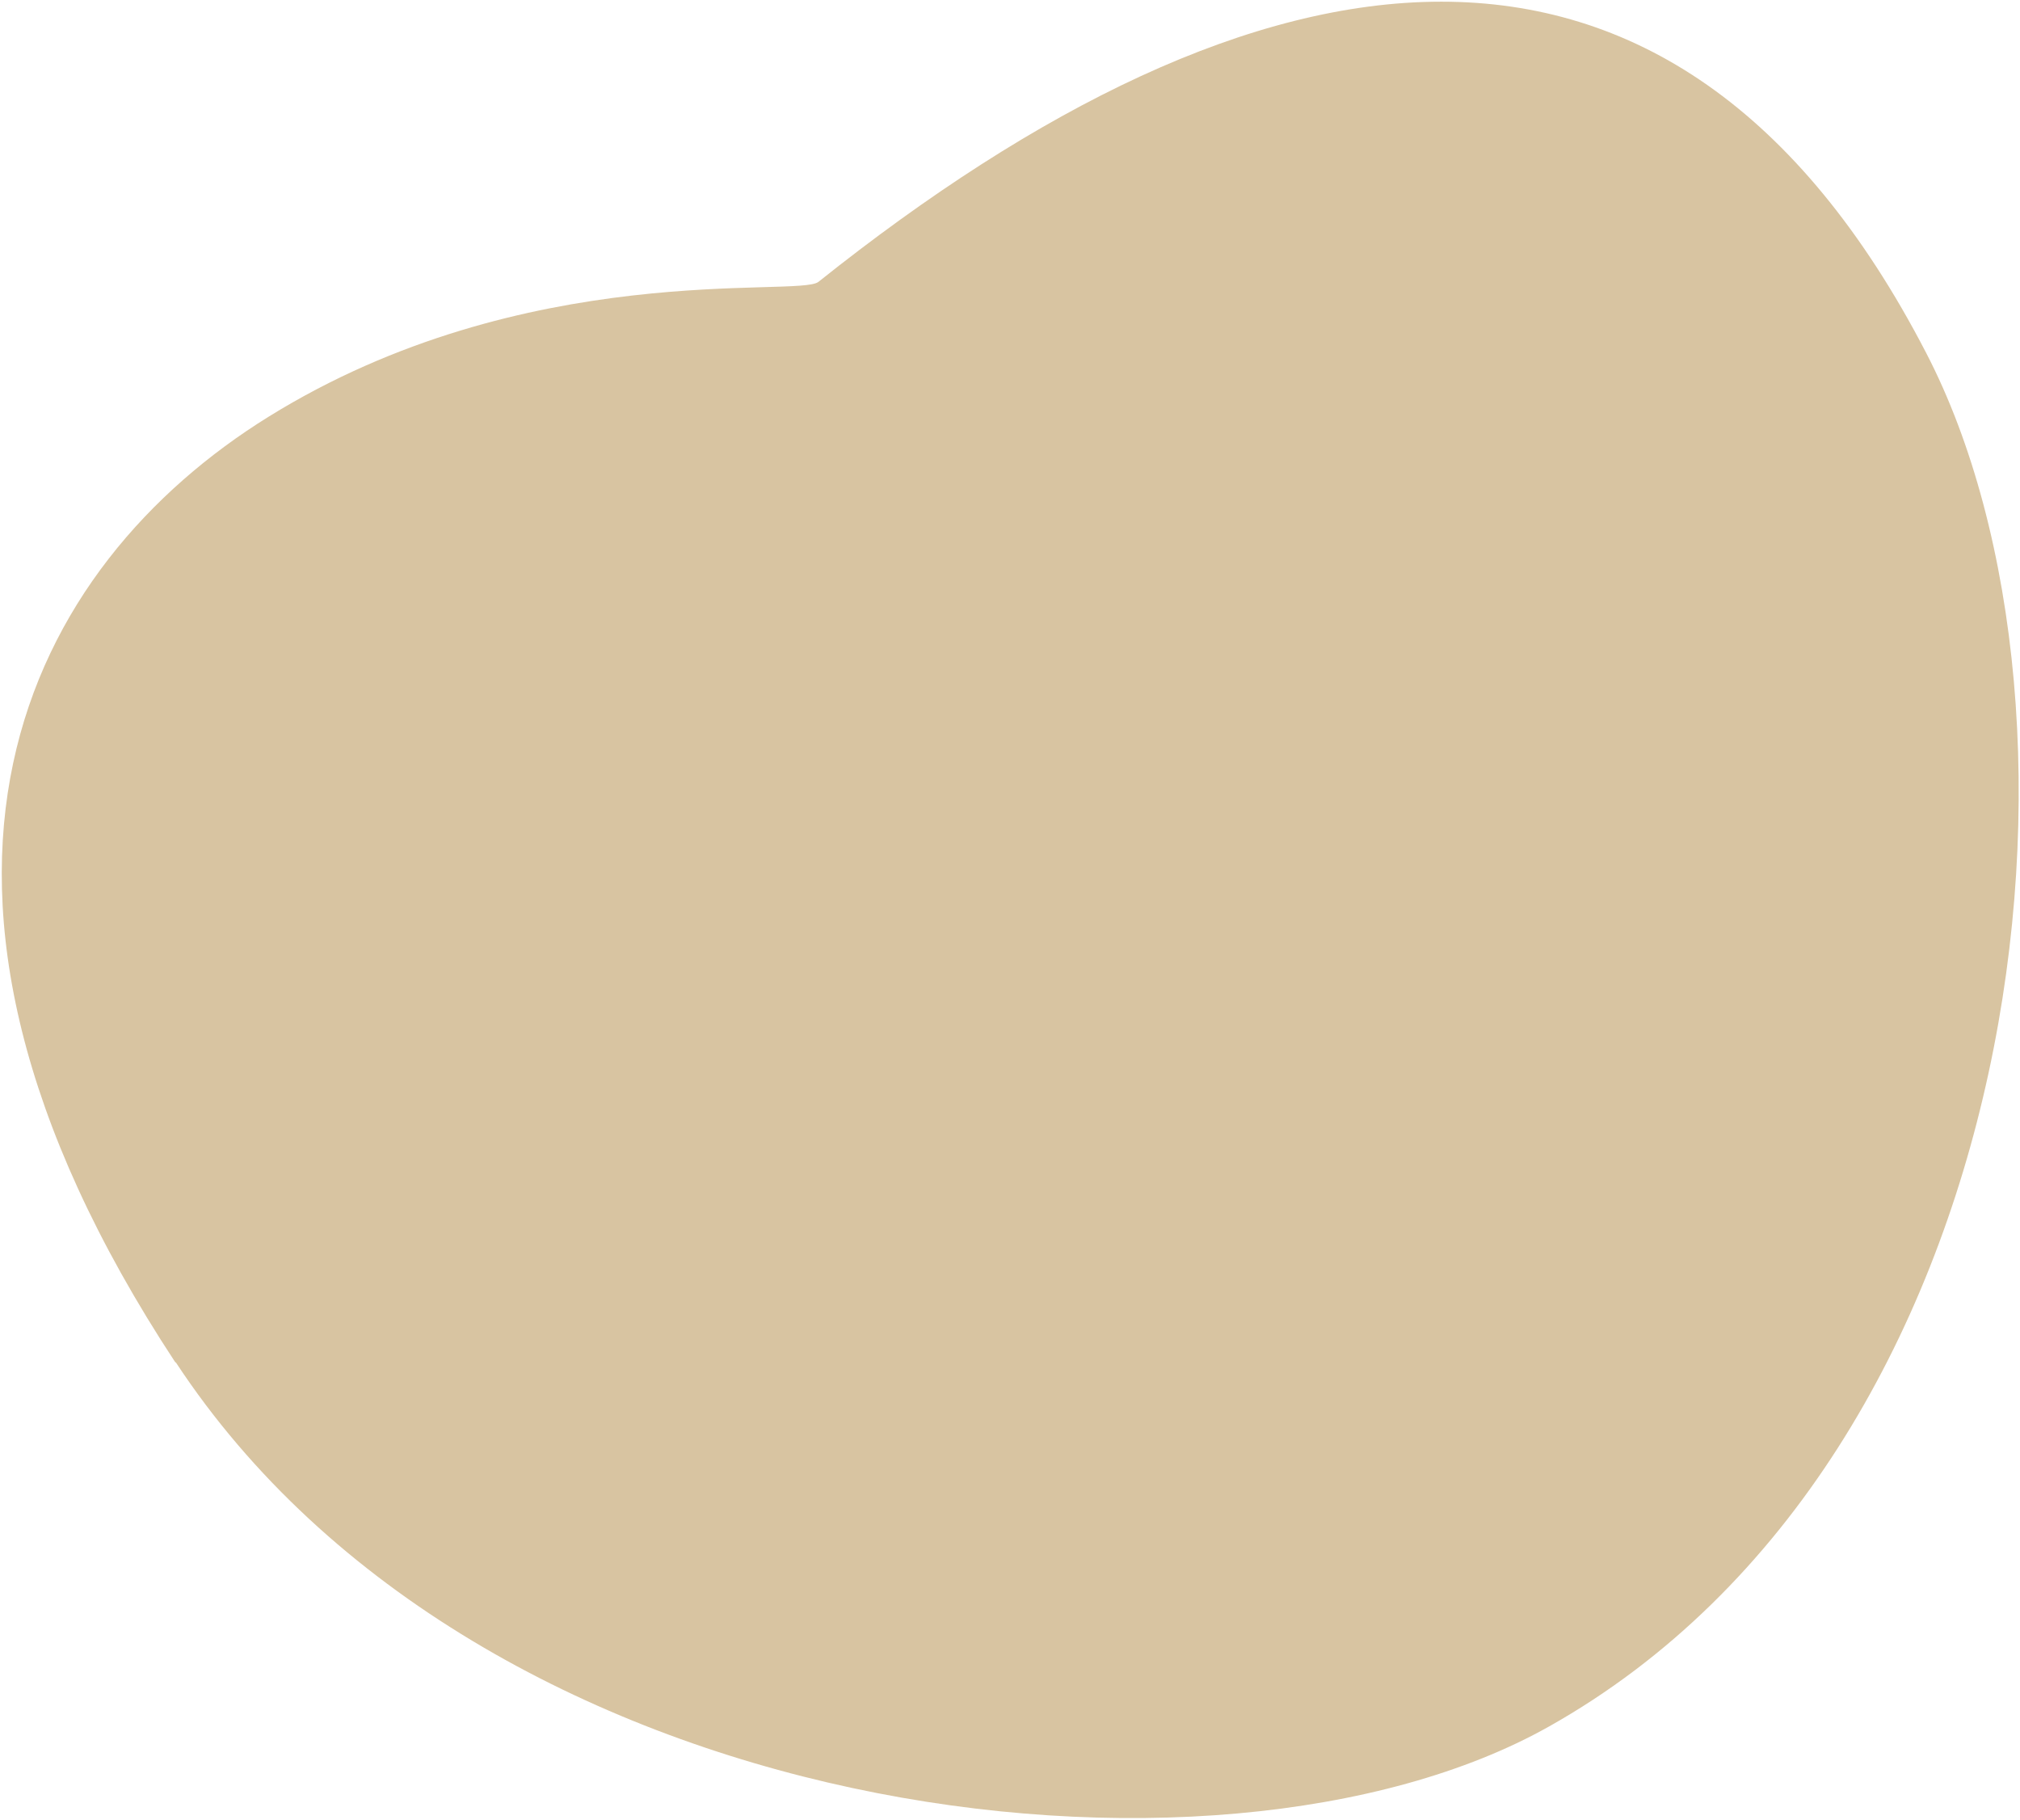 <svg xmlns="http://www.w3.org/2000/svg" xmlns:xlink="http://www.w3.org/1999/xlink" width="19.467" height="17.536" viewBox="0 0 19.467 17.536"><defs><clipPath id="a"><rect width="19.467" height="17.536" transform="translate(0 0)" fill="#d8c4a1"/></clipPath></defs><g transform="translate(0 -0.001)"><g transform="translate(0 0.001)" clip-path="url(#a)"><path d="M2.673,14.111C-.4,9.442,1.278,6.422,3.57,5c2.477-1.536,5.105-1.147,5.3-1.3,4.226-3.371,8.221-4.056,10.675.683,1.8,3.47,1.017,10.62-3.634,13.236-3.2,1.8-10.3.949-13.234-3.509" transform="translate(-0.983 -0.984)" fill="#d8c4a1"/></g></g></svg>
